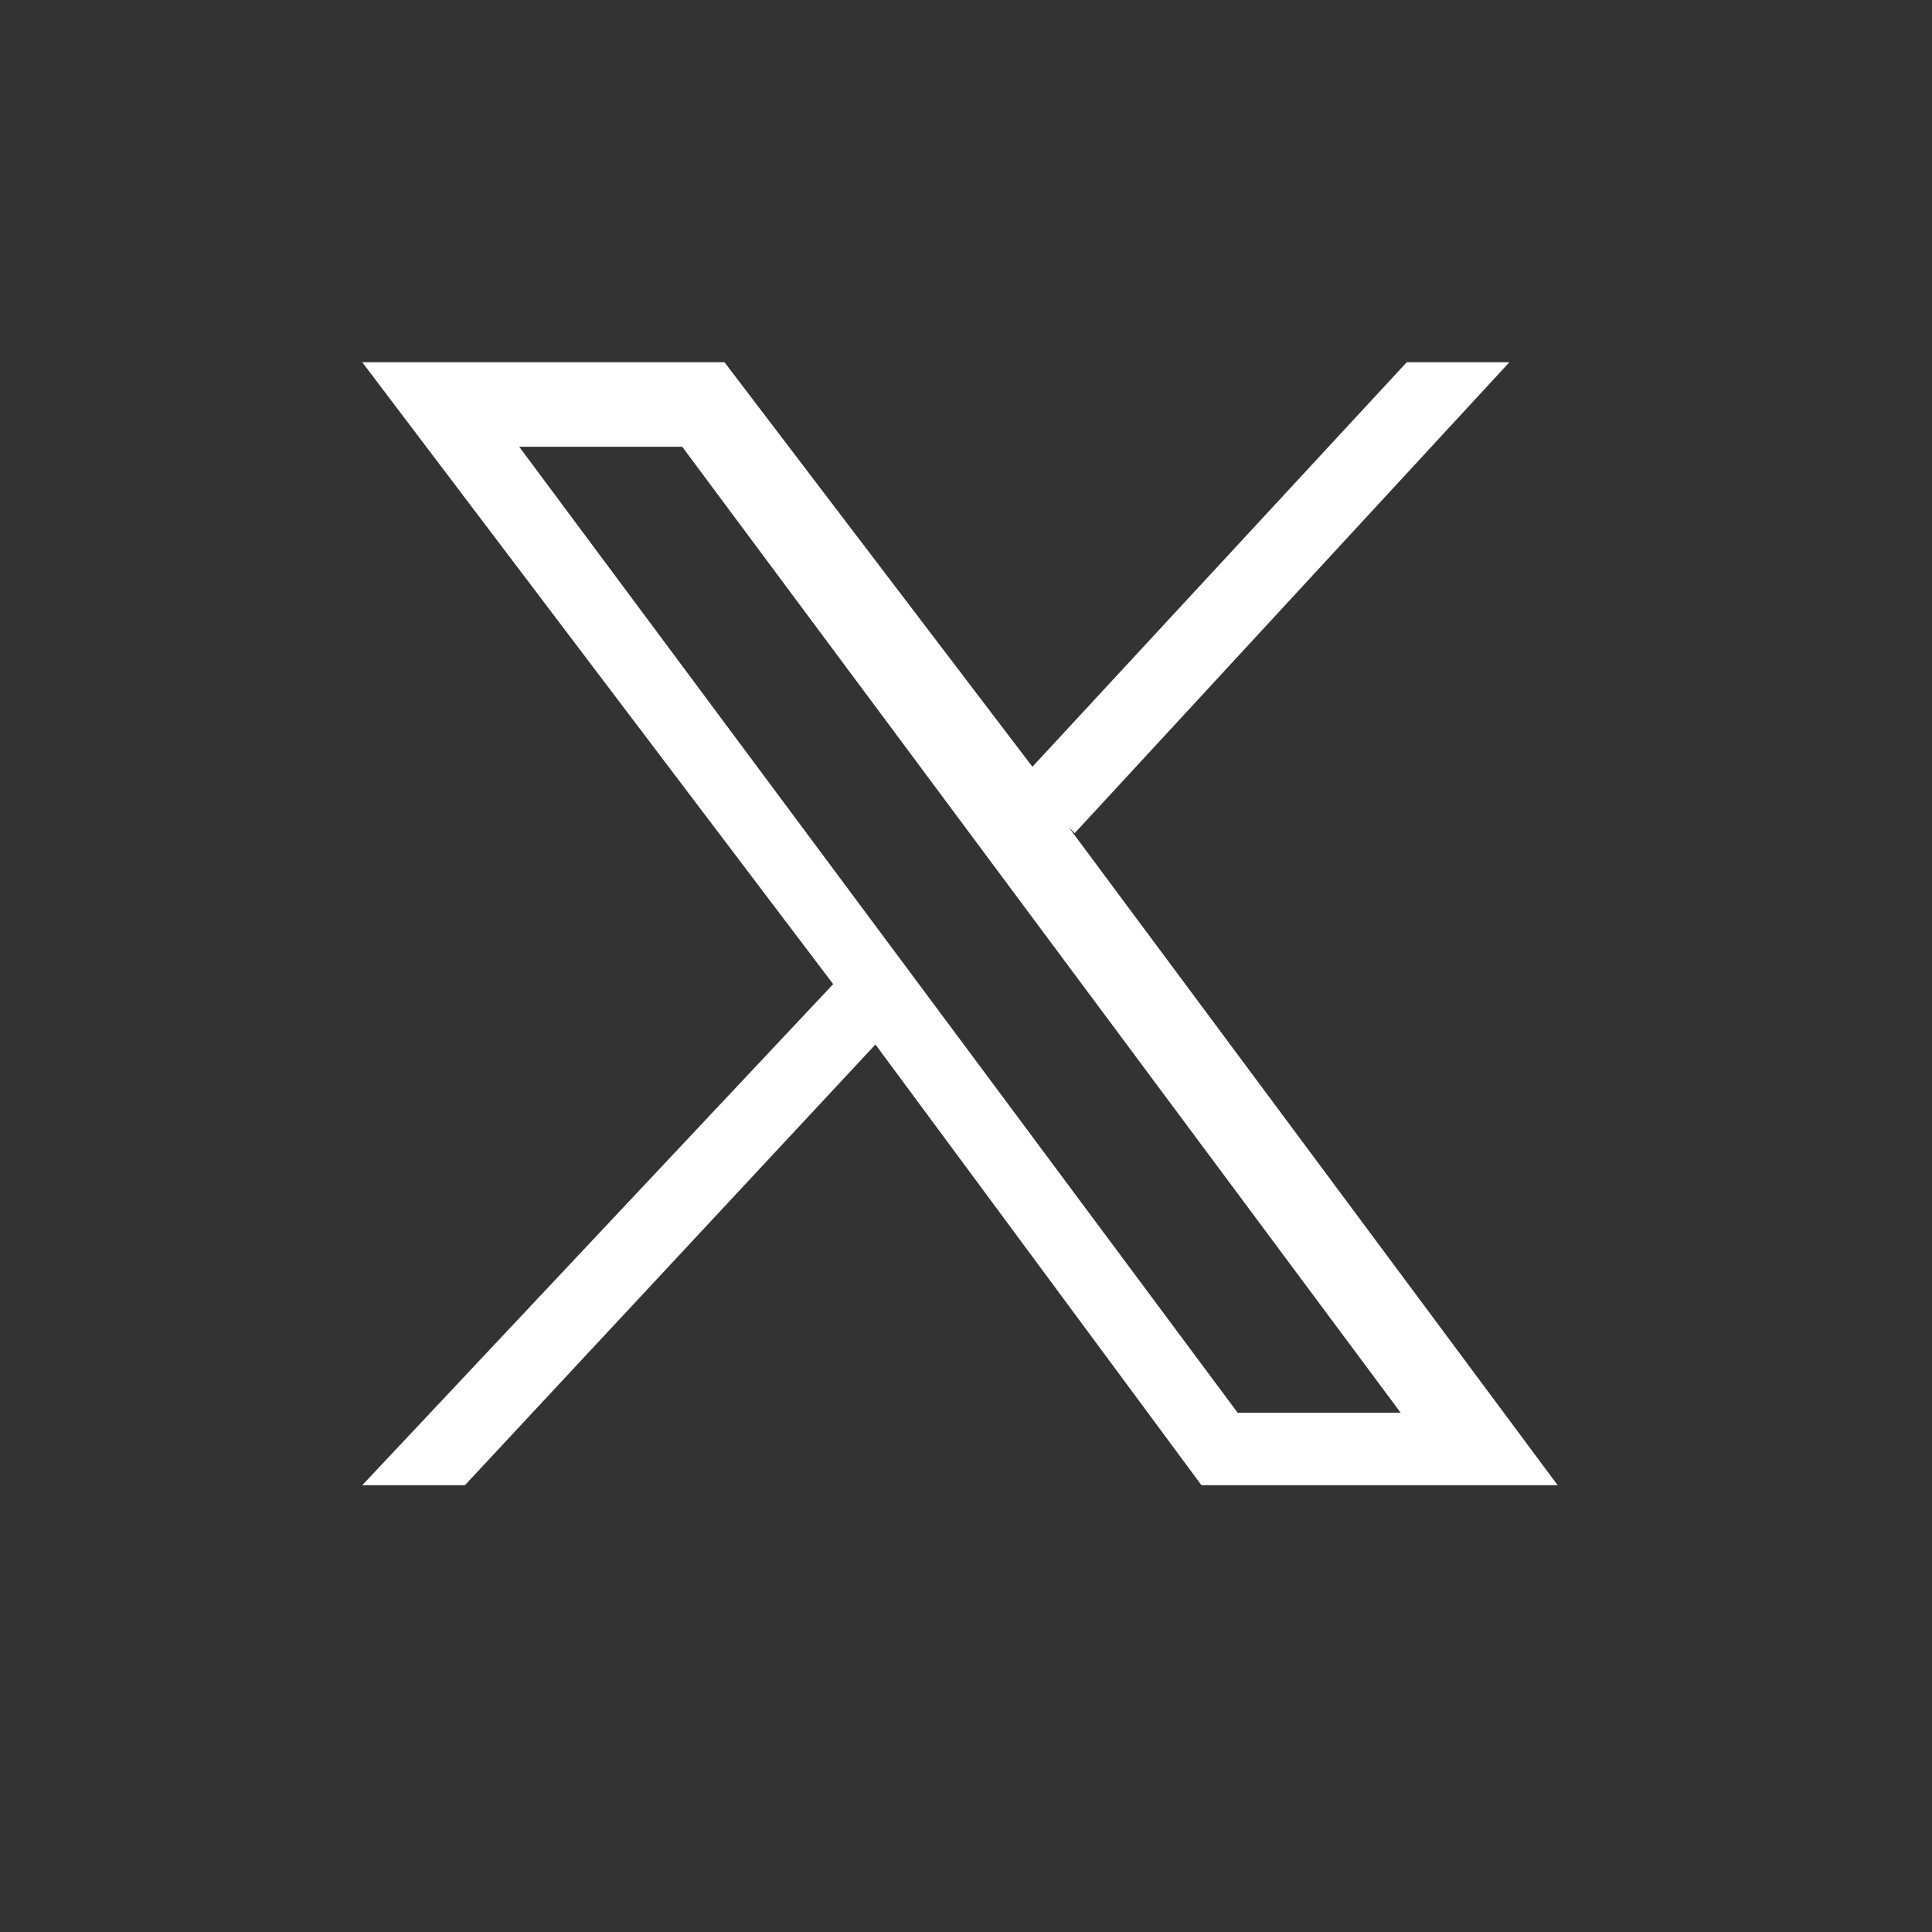 <?xml version="1.0" encoding="UTF-8"?>
<svg id="Capa_1" data-name="Capa 1" xmlns="http://www.w3.org/2000/svg" version="1.1" viewBox="0 0 32 32">
  <rect x="0" y="0" width="32" height="32" fill="#333333" stroke="none"/>
  <defs>
    <style>
      .cls-1 {
        fill: none;
      }

      .cls-1, .cls-2 {
        stroke-width: 0px;
      }

      .cls-2 {
        fill: #fff;
      }
    </style>
  </defs>
  <path class="cls-1" d="M16,0C7.2,0,0,7.2,0,16s7.2,16,16,16,16-7.2,16-16S24.8,0,16,0h0Z"/>
  <path class="cls-2" d="M17.8,13.8l7.2-7.8h-1.7l-6.2,6.7-5.1-6.7h-6l7.8,10.3-7.8,8.3h1.7l6.8-7.3,5.4,7.3h5.9l-8.1-10.9ZM8.6,7.4h2.7l11.9,16h-2.7L8.6,7.4Z"/>
</svg>